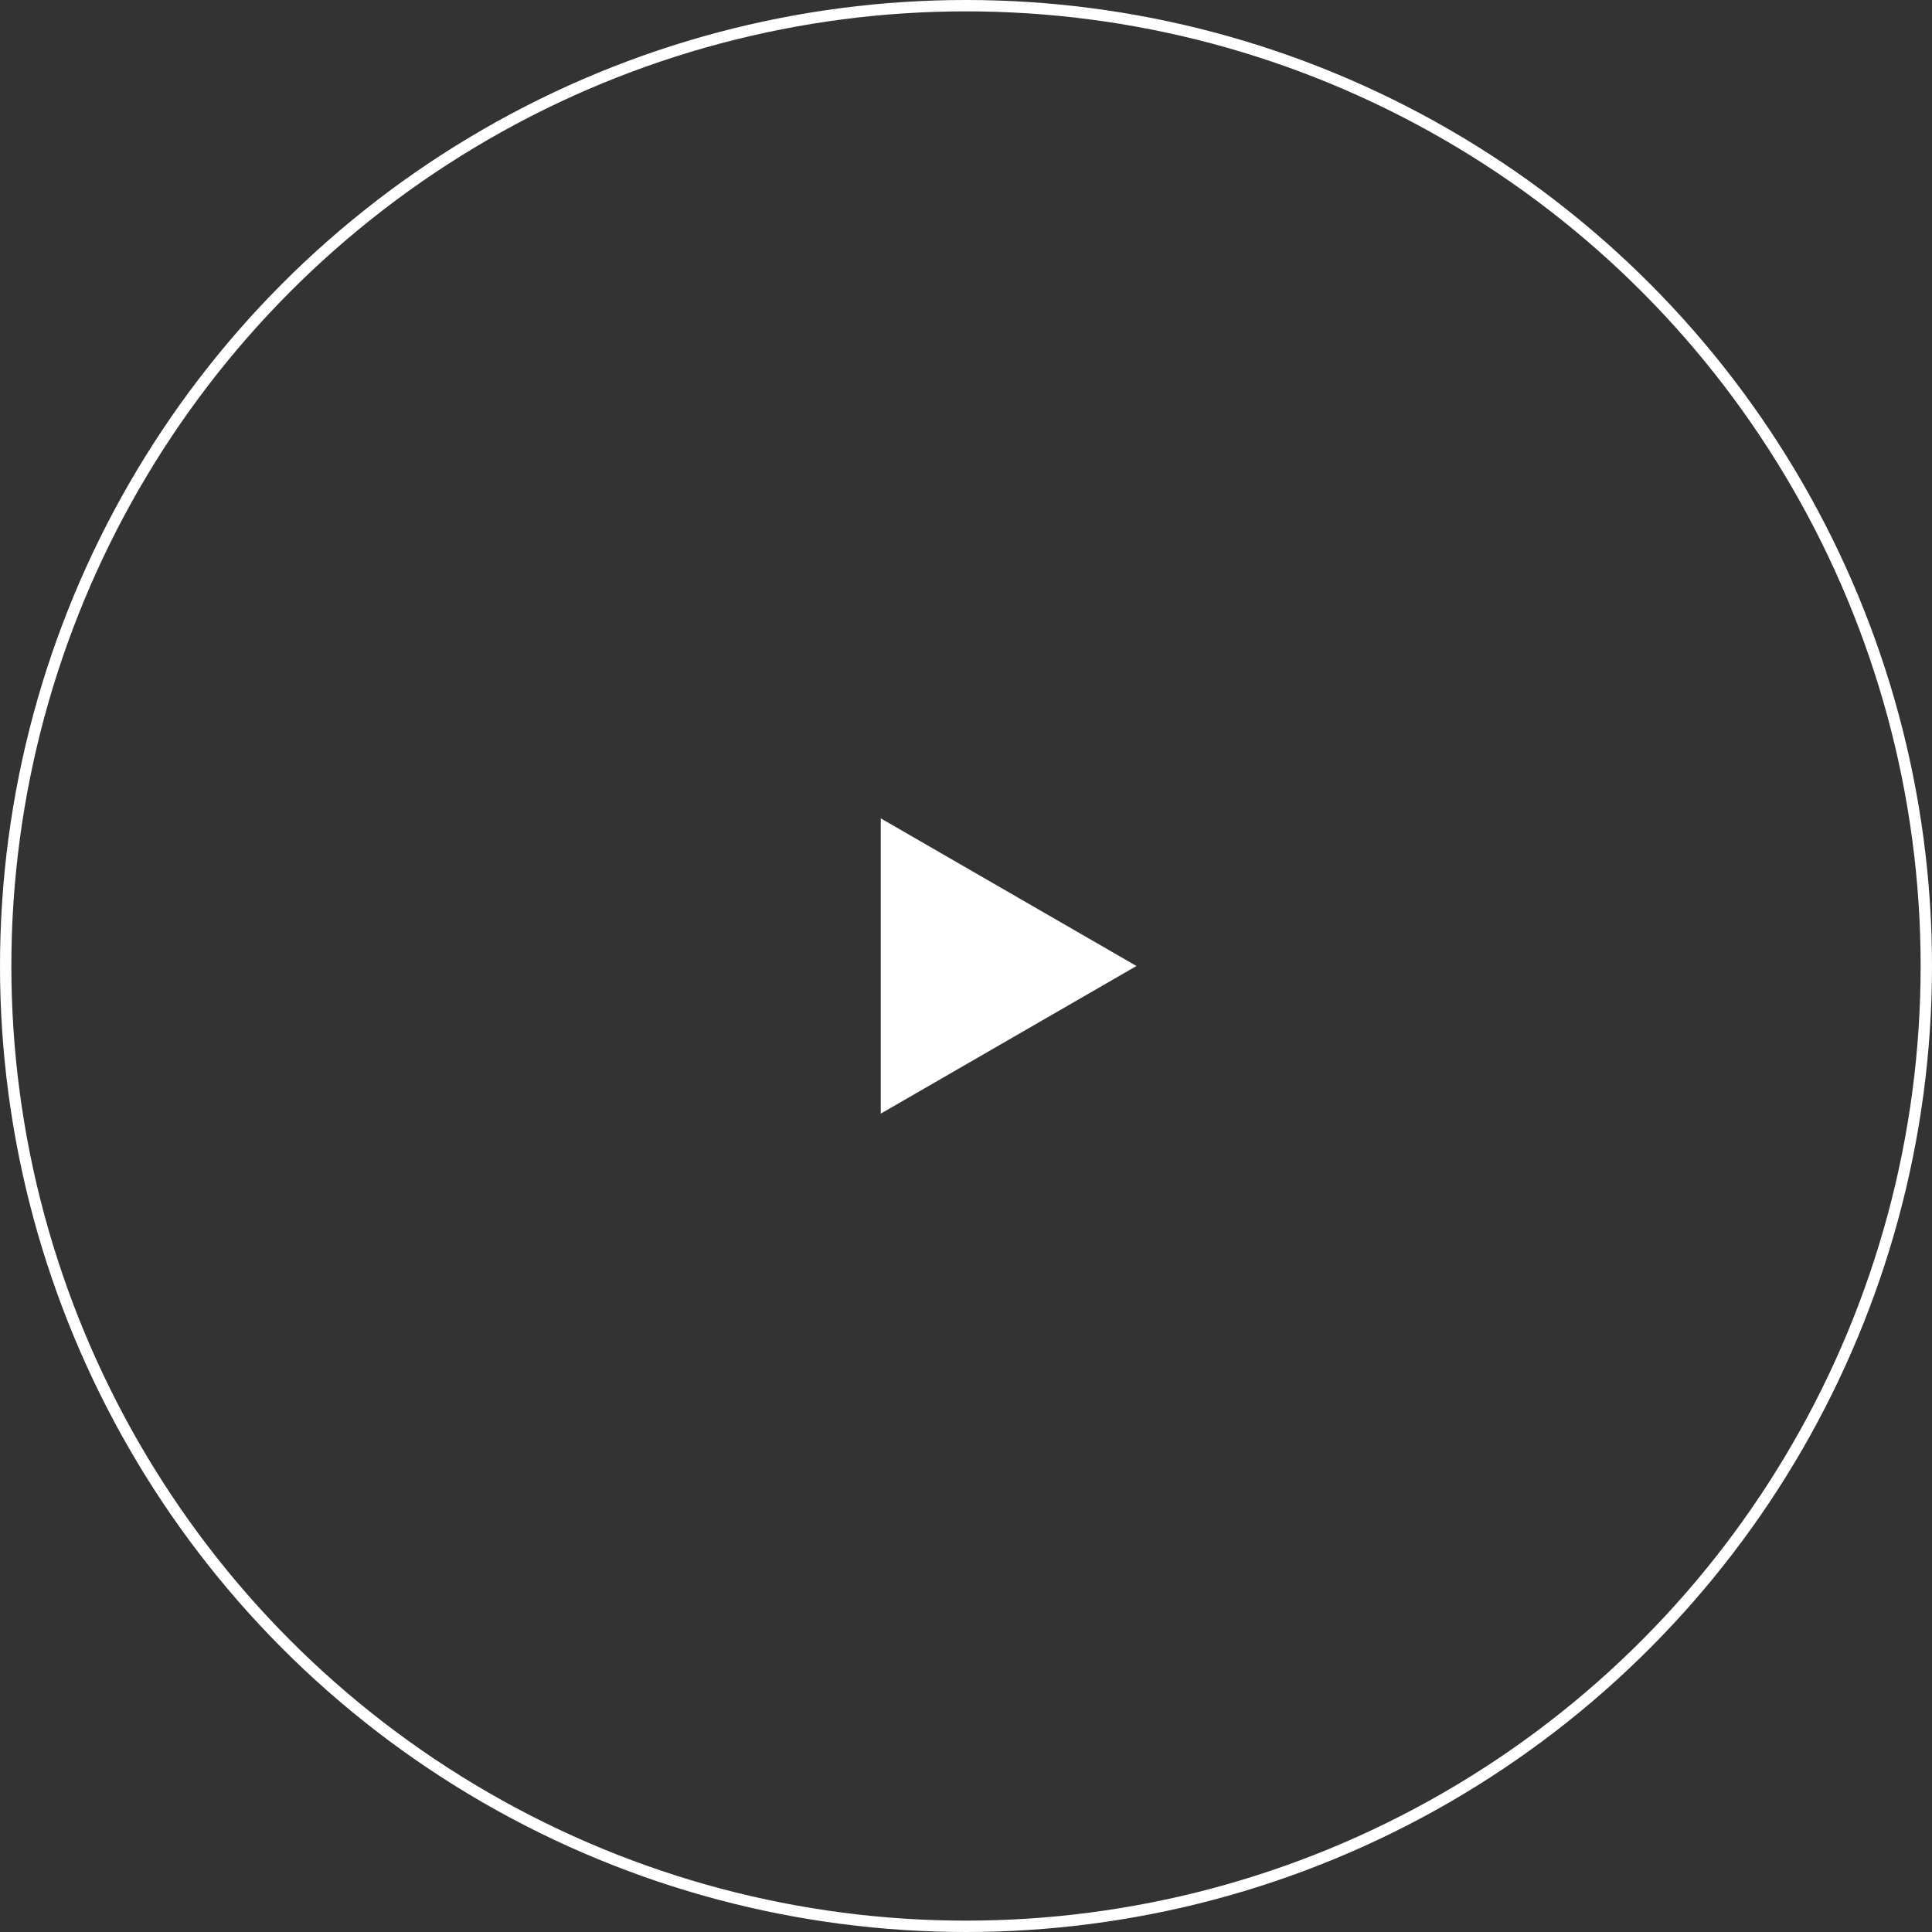<svg width="170" height="170" viewBox="0 0 170 170" fill="none" xmlns="http://www.w3.org/2000/svg">
    <rect x="0" y="0" width="170" height="170" fill="#333333" stroke="none"/>
    <circle cx="85" cy="85" r="84.5" stroke="white" />
    <path d="M100 85L77.5 97.99L77.5 72.01L100 85Z" fill="white" />
</svg>